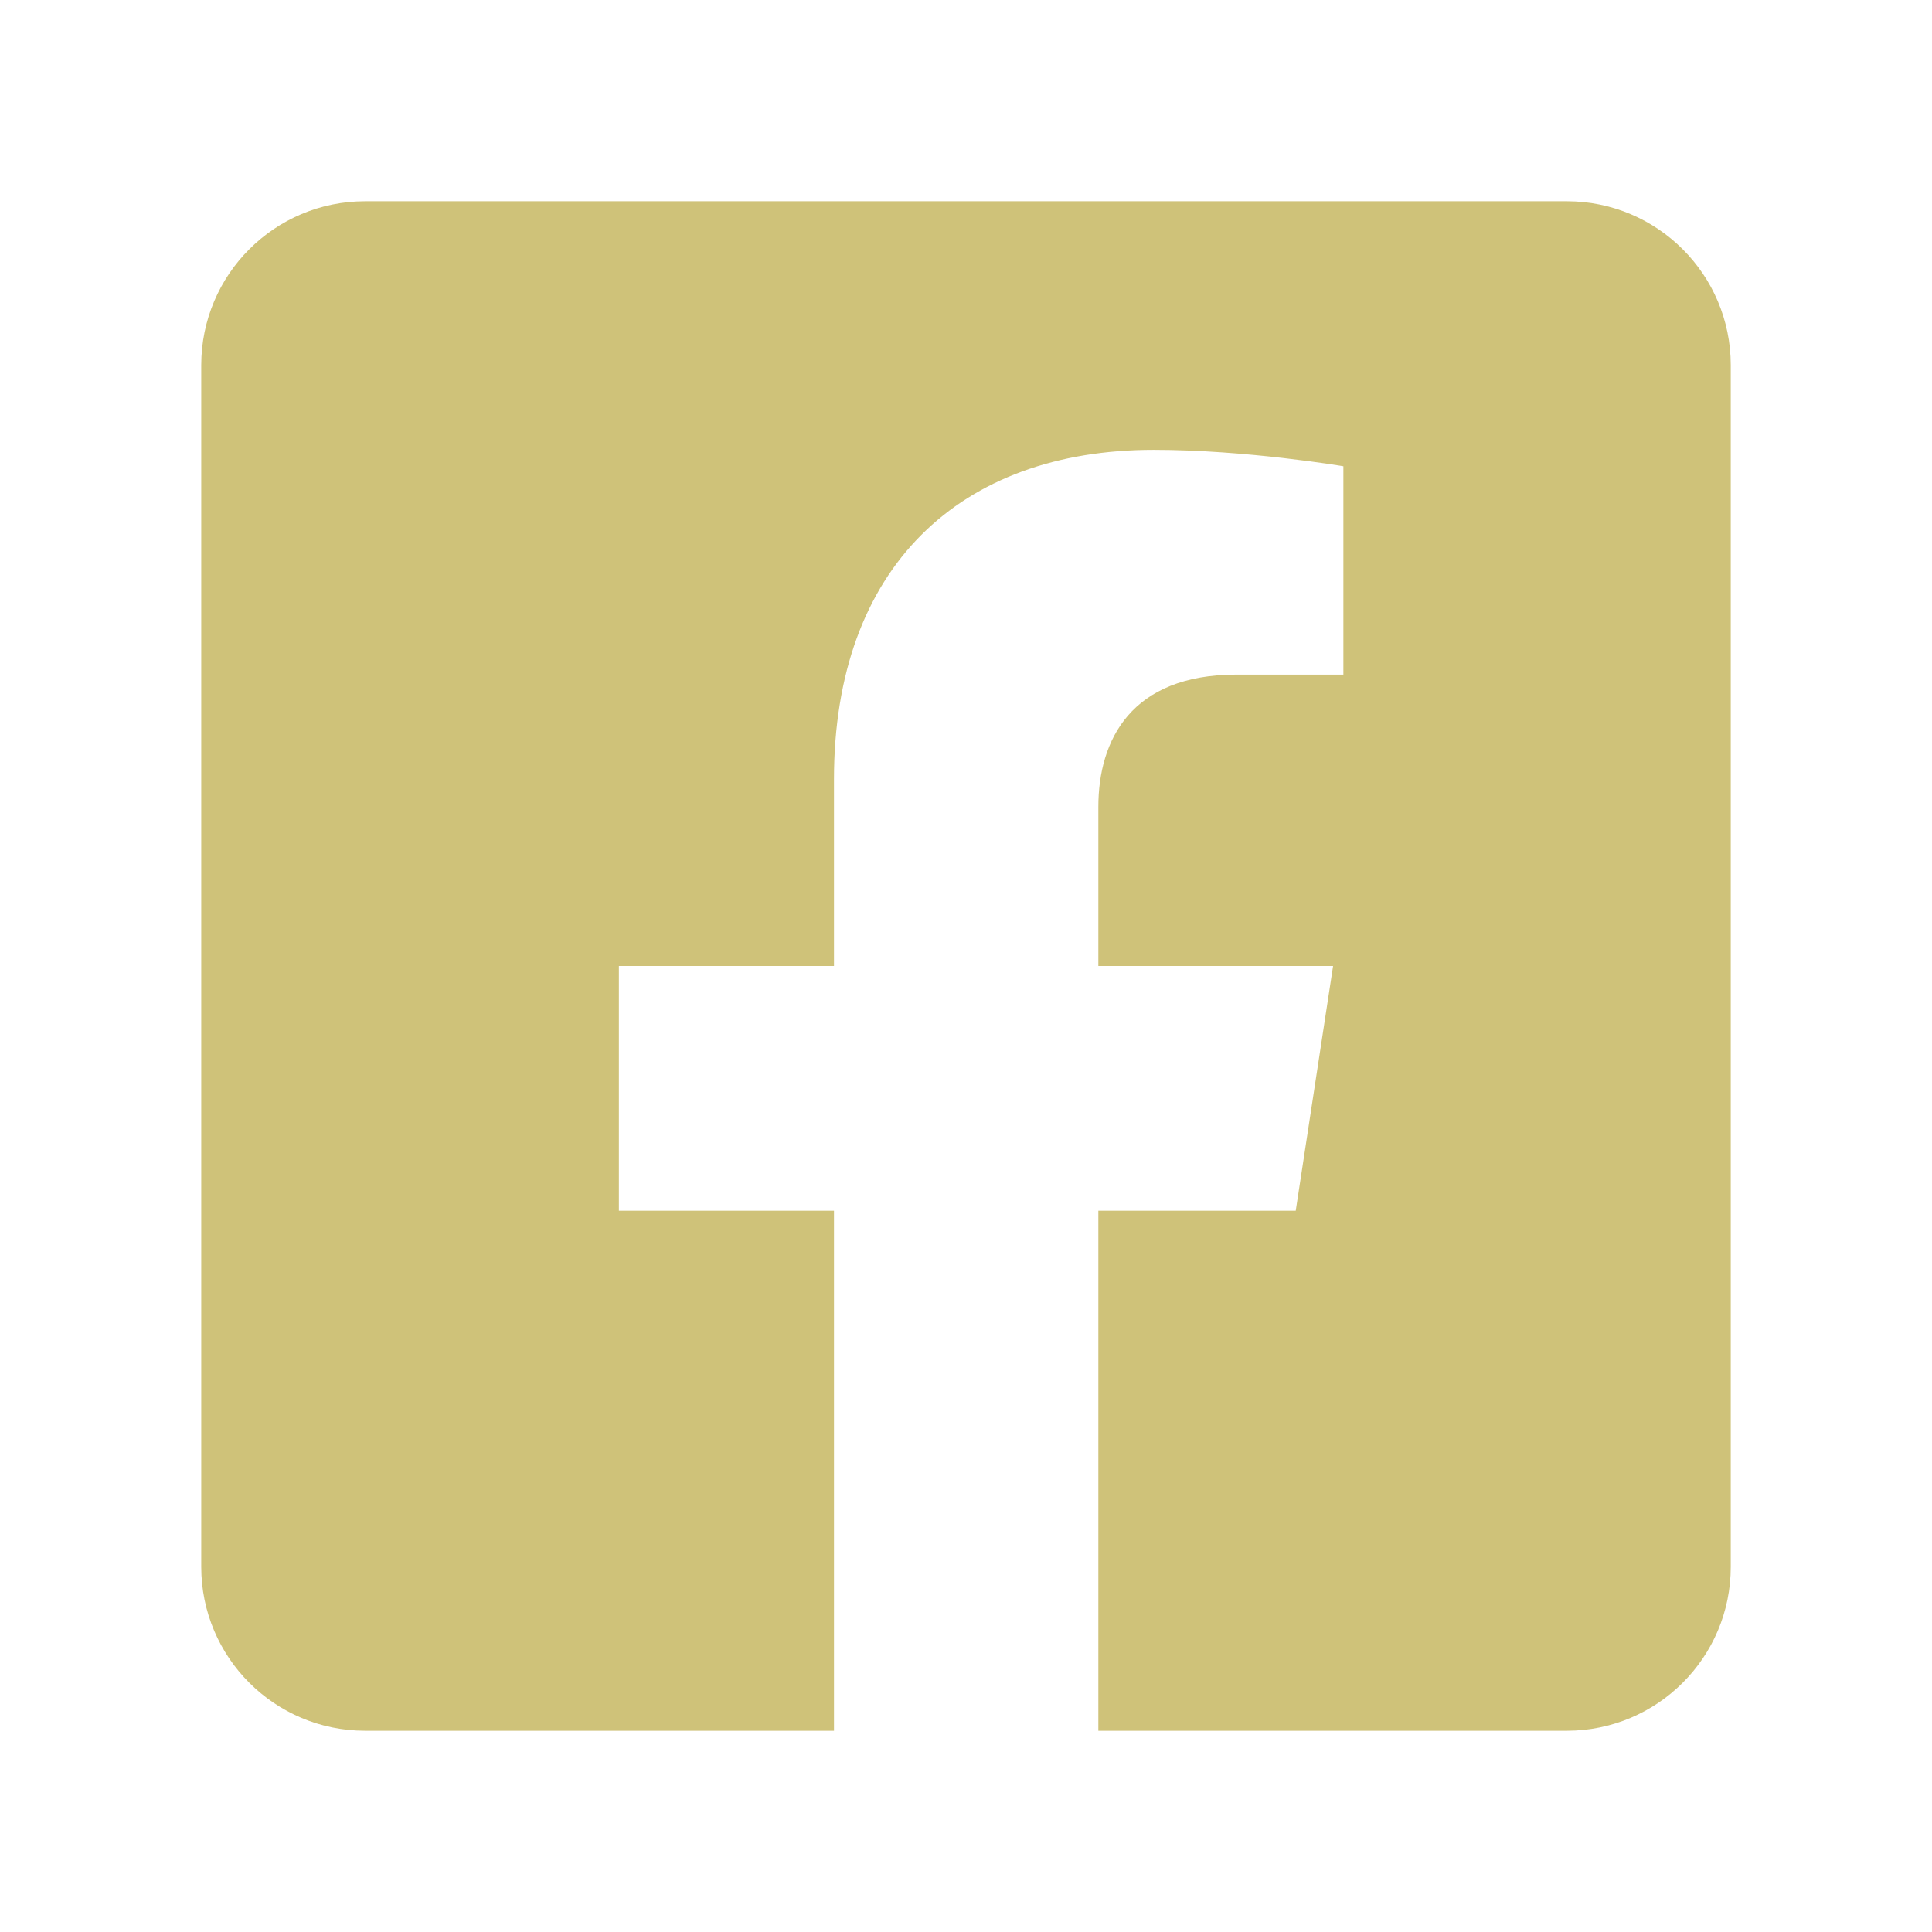 <?xml version="1.0" encoding="utf-8"?>
<!-- Generator: Adobe Illustrator 24.0.2, SVG Export Plug-In . SVG Version: 6.00 Build 0)  -->
<svg version="1.1" id="Layer_1" xmlns="http://www.w3.org/2000/svg" xmlns:xlink="http://www.w3.org/1999/xlink" x="0px" y="0px"
	 viewBox="0 0 60 60" style="enable-background:new 0 0 60 60;" xml:space="preserve">
<style type="text/css">
	.st0{fill:#CFC279;}
</style>
<g>
	<g>
		<path class="st0" d="M53.75,11.34v37.32c0,2.81-2.28,5.09-5.09,5.09H34.11V37.6h6.13L41.4,30h-7.29v-4.94
			c0-2.08,1.02-4.11,4.29-4.11h3.32v-6.47c0,0-3.01-0.51-5.89-0.51c-6.01,0-9.93,3.64-9.93,10.23V30h-6.68v7.6h6.68v16.15H11.34
			c-2.81,0-5.09-2.28-5.09-5.09V11.34c0-2.81,2.28-5.09,5.09-5.09h37.32C51.47,6.25,53.75,8.53,53.75,11.34z"/>
	</g>
</g>
</svg>
